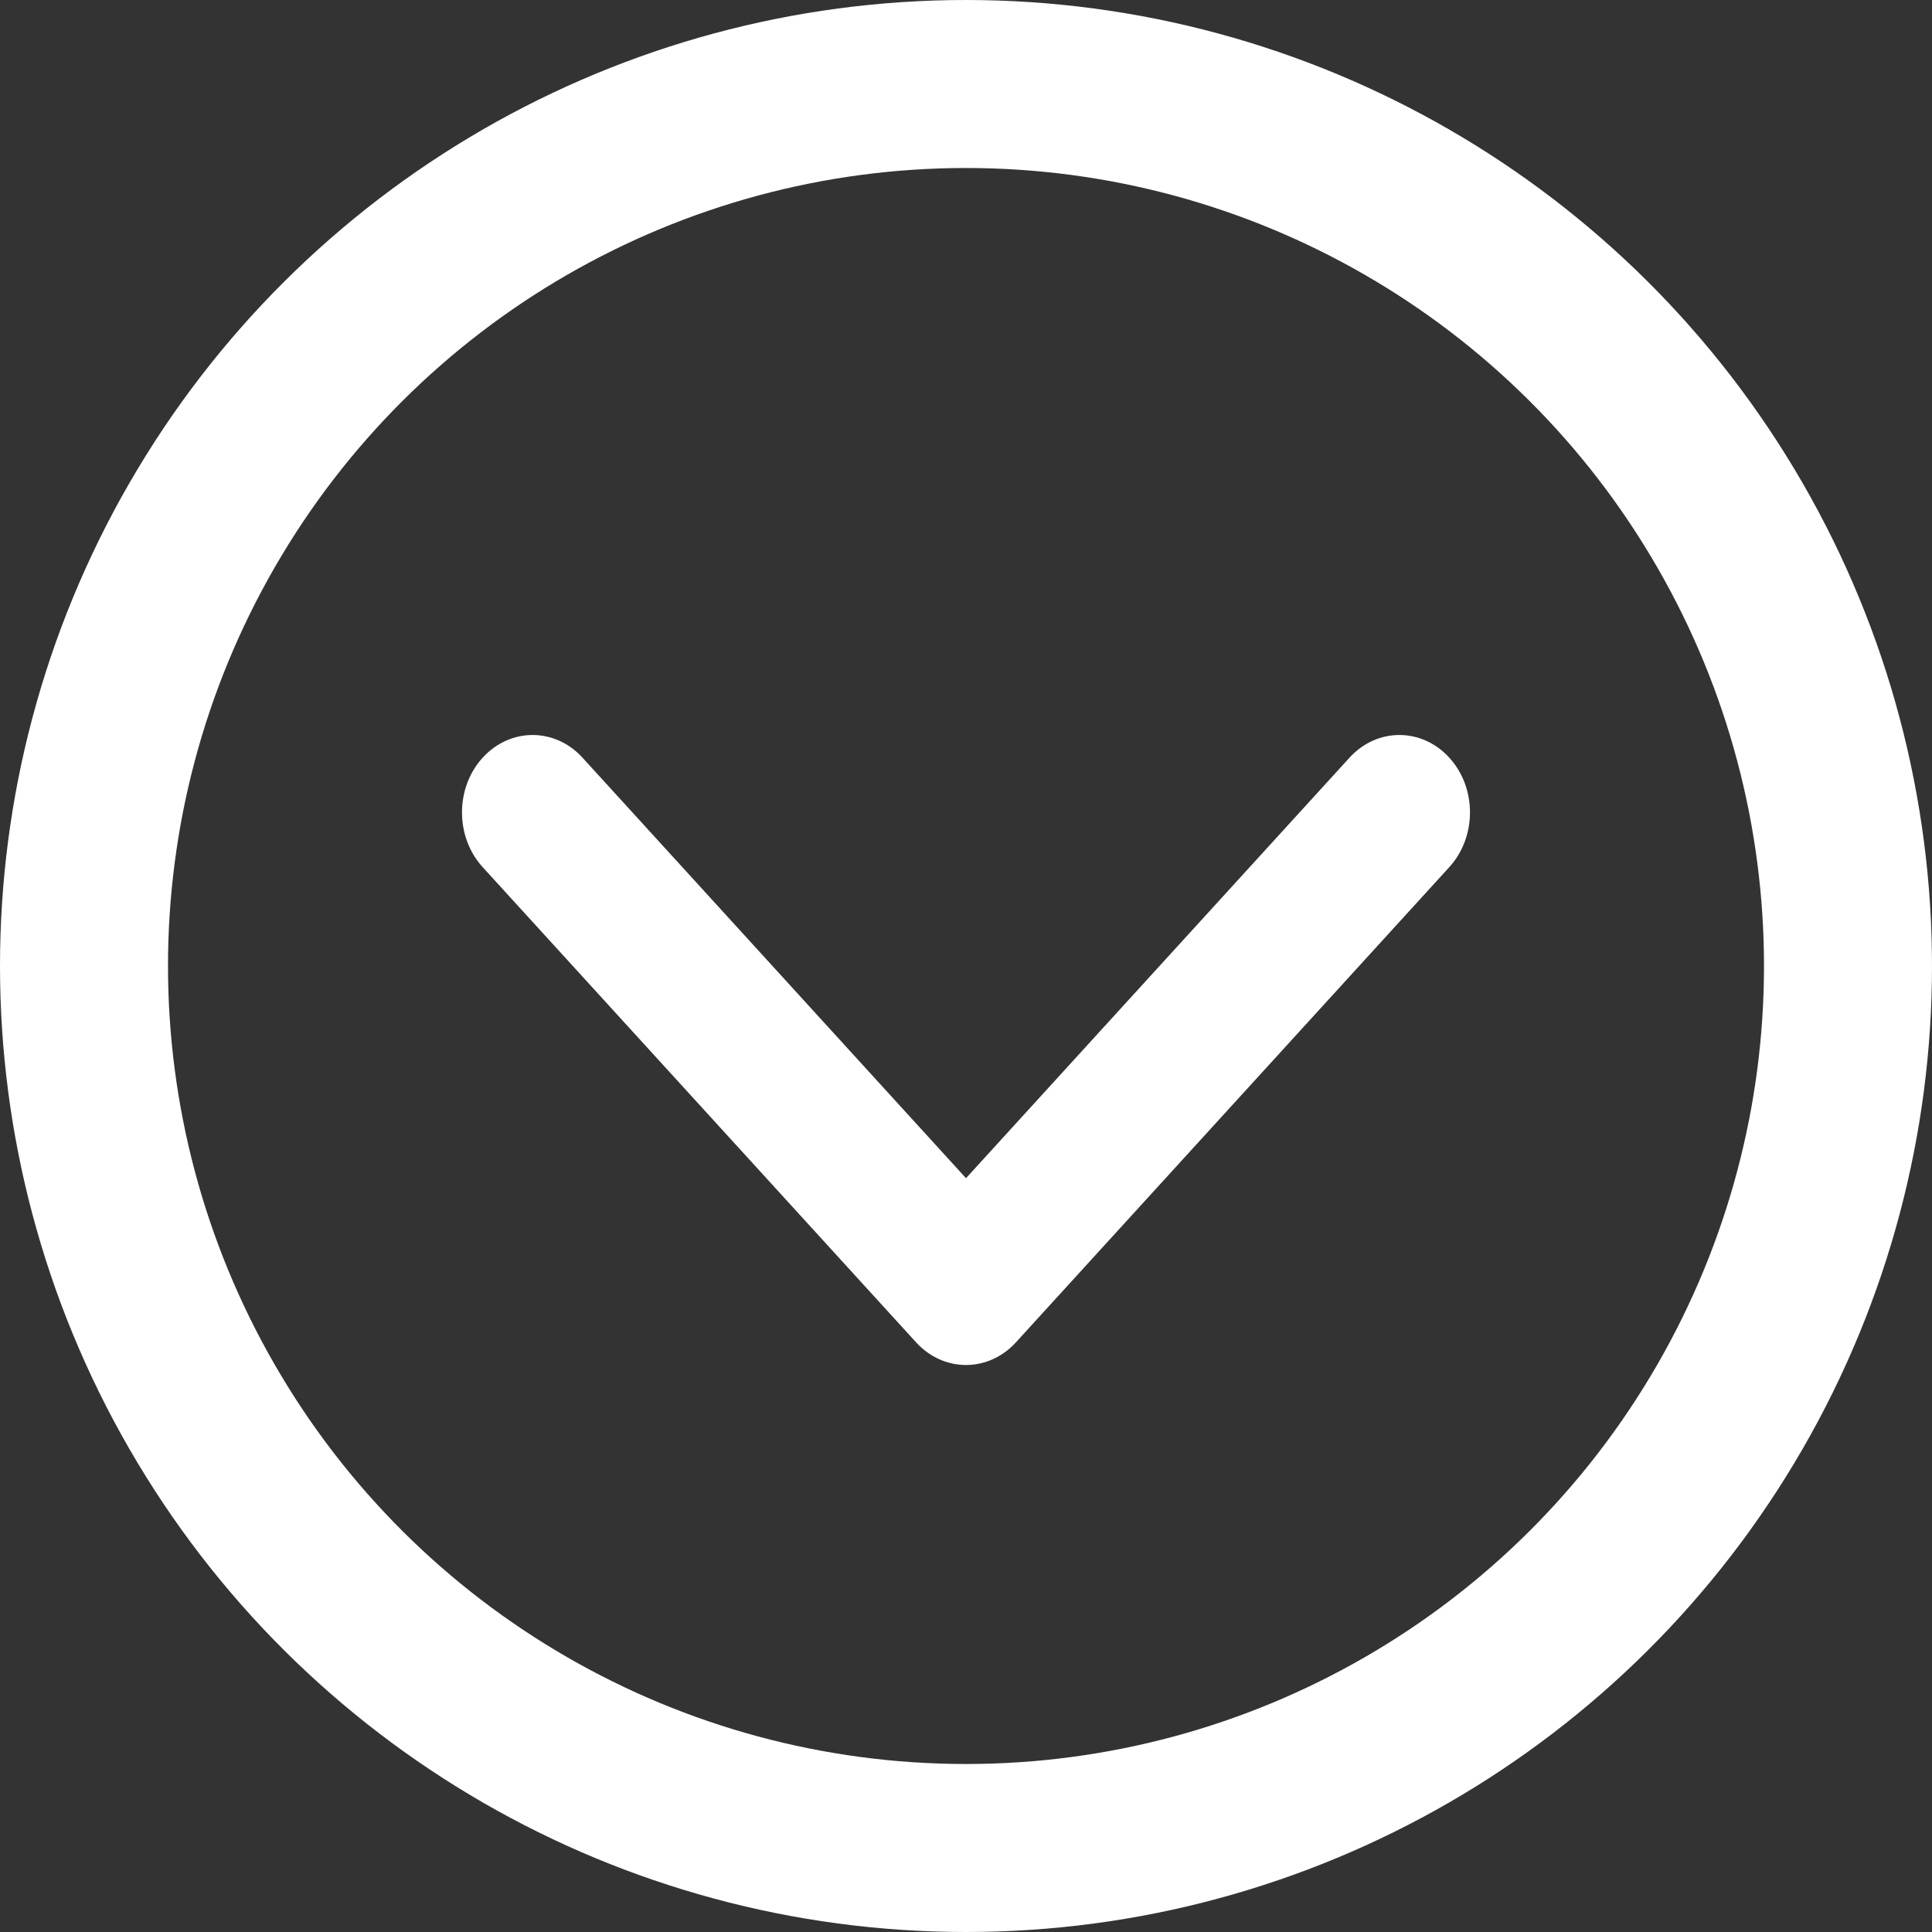 <?xml version="1.0" encoding="UTF-8"?>
<svg width="46px" height="46px" viewBox="0 0 46 46" version="1.1" xmlns="http://www.w3.org/2000/svg" xmlns:xlink="http://www.w3.org/1999/xlink">
    <rect x="0" y="0" width="46" height="46" fill="#333333" stroke="none"/>
    <title>arrow</title>
    <g id="Page-1" stroke="none" stroke-width="1" fill="none" fill-rule="evenodd">
        <g id="arrow" transform="translate(23, 23) rotate(90) translate(-23, -23) translate(2, 2)">
            <circle id="Oval" stroke="#FFFFFF" stroke-width="4" cx="21" cy="21" r="21"></circle>
            <g id="arrow-down-sign-to-navigate" transform="translate(23, 21) rotate(-90) translate(-23, -21) translate(11, 13.5)" fill="#FFFFFF" fill-rule="nonzero">
                <path d="M12,15 C11.57,15 11.14,14.82 10.812,14.461 L0.492,3.146 C-0.164,2.426 -0.164,1.259 0.492,0.54 C1.149,-0.18 2.213,-0.18 2.869,0.54 L12,10.552 L21.131,0.54 C21.787,-0.18 22.851,-0.18 23.507,0.54 C24.164,1.259 24.164,2.426 23.507,3.146 L13.188,14.461 C12.86,14.82 12.43,15 12,15 Z" id="Path"></path>
            </g>
        </g>
    </g>
</svg>